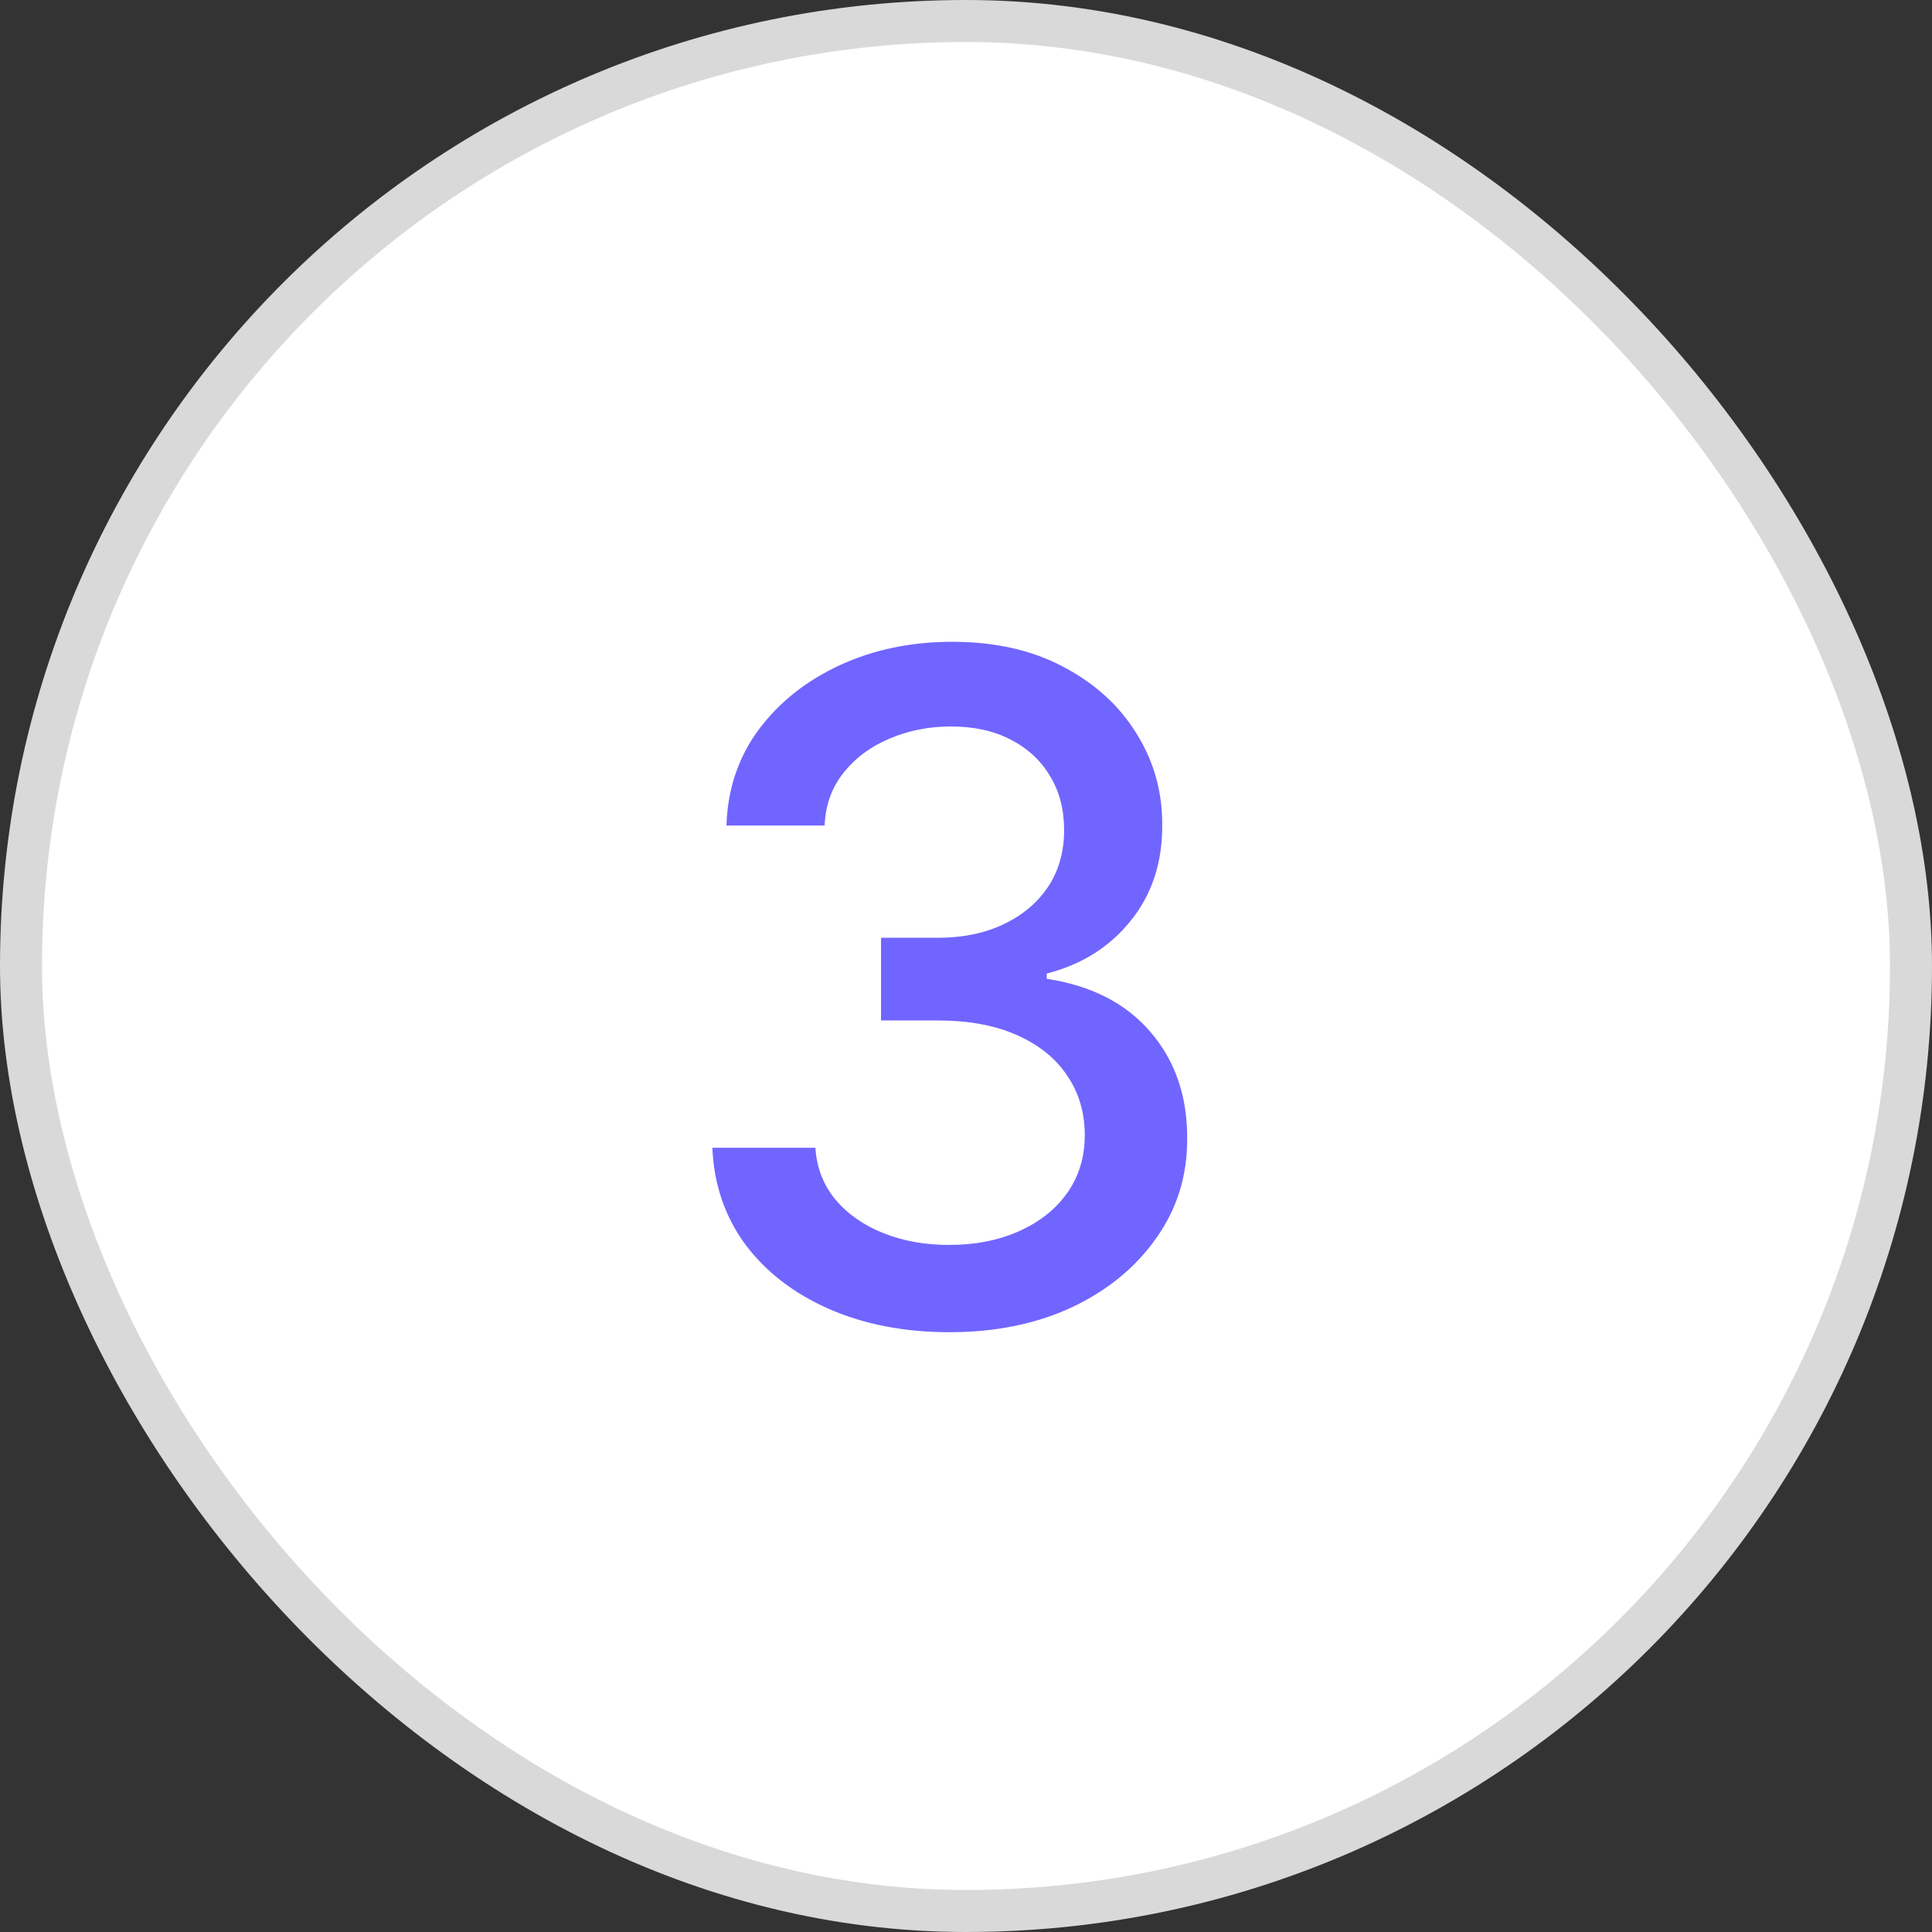 <?xml version="1.0" encoding="UTF-8"?> <svg xmlns="http://www.w3.org/2000/svg" width="46" height="46" viewBox="0 0 46 46" fill="none"><rect x="0" y="0" width="46" height="46" fill="#333333" stroke="none"/><rect x="0.5" y="0.5" width="45" height="45" rx="22.5" fill="white"></rect><rect x="0.5" y="0.5" width="45" height="45" rx="22.5" stroke="#D9D9D9"></rect><path d="M22.609 31.719C21.537 31.719 20.578 31.534 19.734 31.164C18.896 30.794 18.232 30.281 17.742 29.625C17.258 28.963 16.997 28.198 16.961 27.328H19.414C19.445 27.802 19.604 28.213 19.891 28.562C20.182 28.906 20.562 29.172 21.031 29.359C21.5 29.547 22.021 29.641 22.594 29.641C23.224 29.641 23.781 29.531 24.266 29.312C24.755 29.094 25.138 28.789 25.414 28.398C25.69 28.003 25.828 27.547 25.828 27.031C25.828 26.495 25.69 26.023 25.414 25.617C25.143 25.206 24.745 24.883 24.219 24.648C23.698 24.414 23.068 24.297 22.328 24.297H20.977V22.328H22.328C22.922 22.328 23.443 22.221 23.891 22.008C24.344 21.794 24.698 21.497 24.953 21.117C25.208 20.732 25.336 20.281 25.336 19.766C25.336 19.271 25.224 18.841 25 18.477C24.781 18.107 24.469 17.818 24.062 17.609C23.662 17.401 23.188 17.297 22.641 17.297C22.12 17.297 21.633 17.393 21.18 17.586C20.732 17.773 20.367 18.044 20.086 18.398C19.805 18.747 19.654 19.167 19.633 19.656H17.297C17.323 18.792 17.578 18.031 18.062 17.375C18.552 16.719 19.198 16.206 20 15.836C20.802 15.466 21.693 15.281 22.672 15.281C23.698 15.281 24.583 15.482 25.328 15.883C26.078 16.279 26.656 16.807 27.062 17.469C27.474 18.13 27.677 18.854 27.672 19.641C27.677 20.537 27.427 21.297 26.922 21.922C26.422 22.547 25.755 22.966 24.922 23.18V23.305C25.984 23.466 26.807 23.888 27.391 24.57C27.979 25.253 28.271 26.099 28.266 27.109C28.271 27.99 28.026 28.779 27.531 29.477C27.042 30.174 26.372 30.724 25.523 31.125C24.674 31.521 23.703 31.719 22.609 31.719Z" fill="#7165FF"></path></svg> 